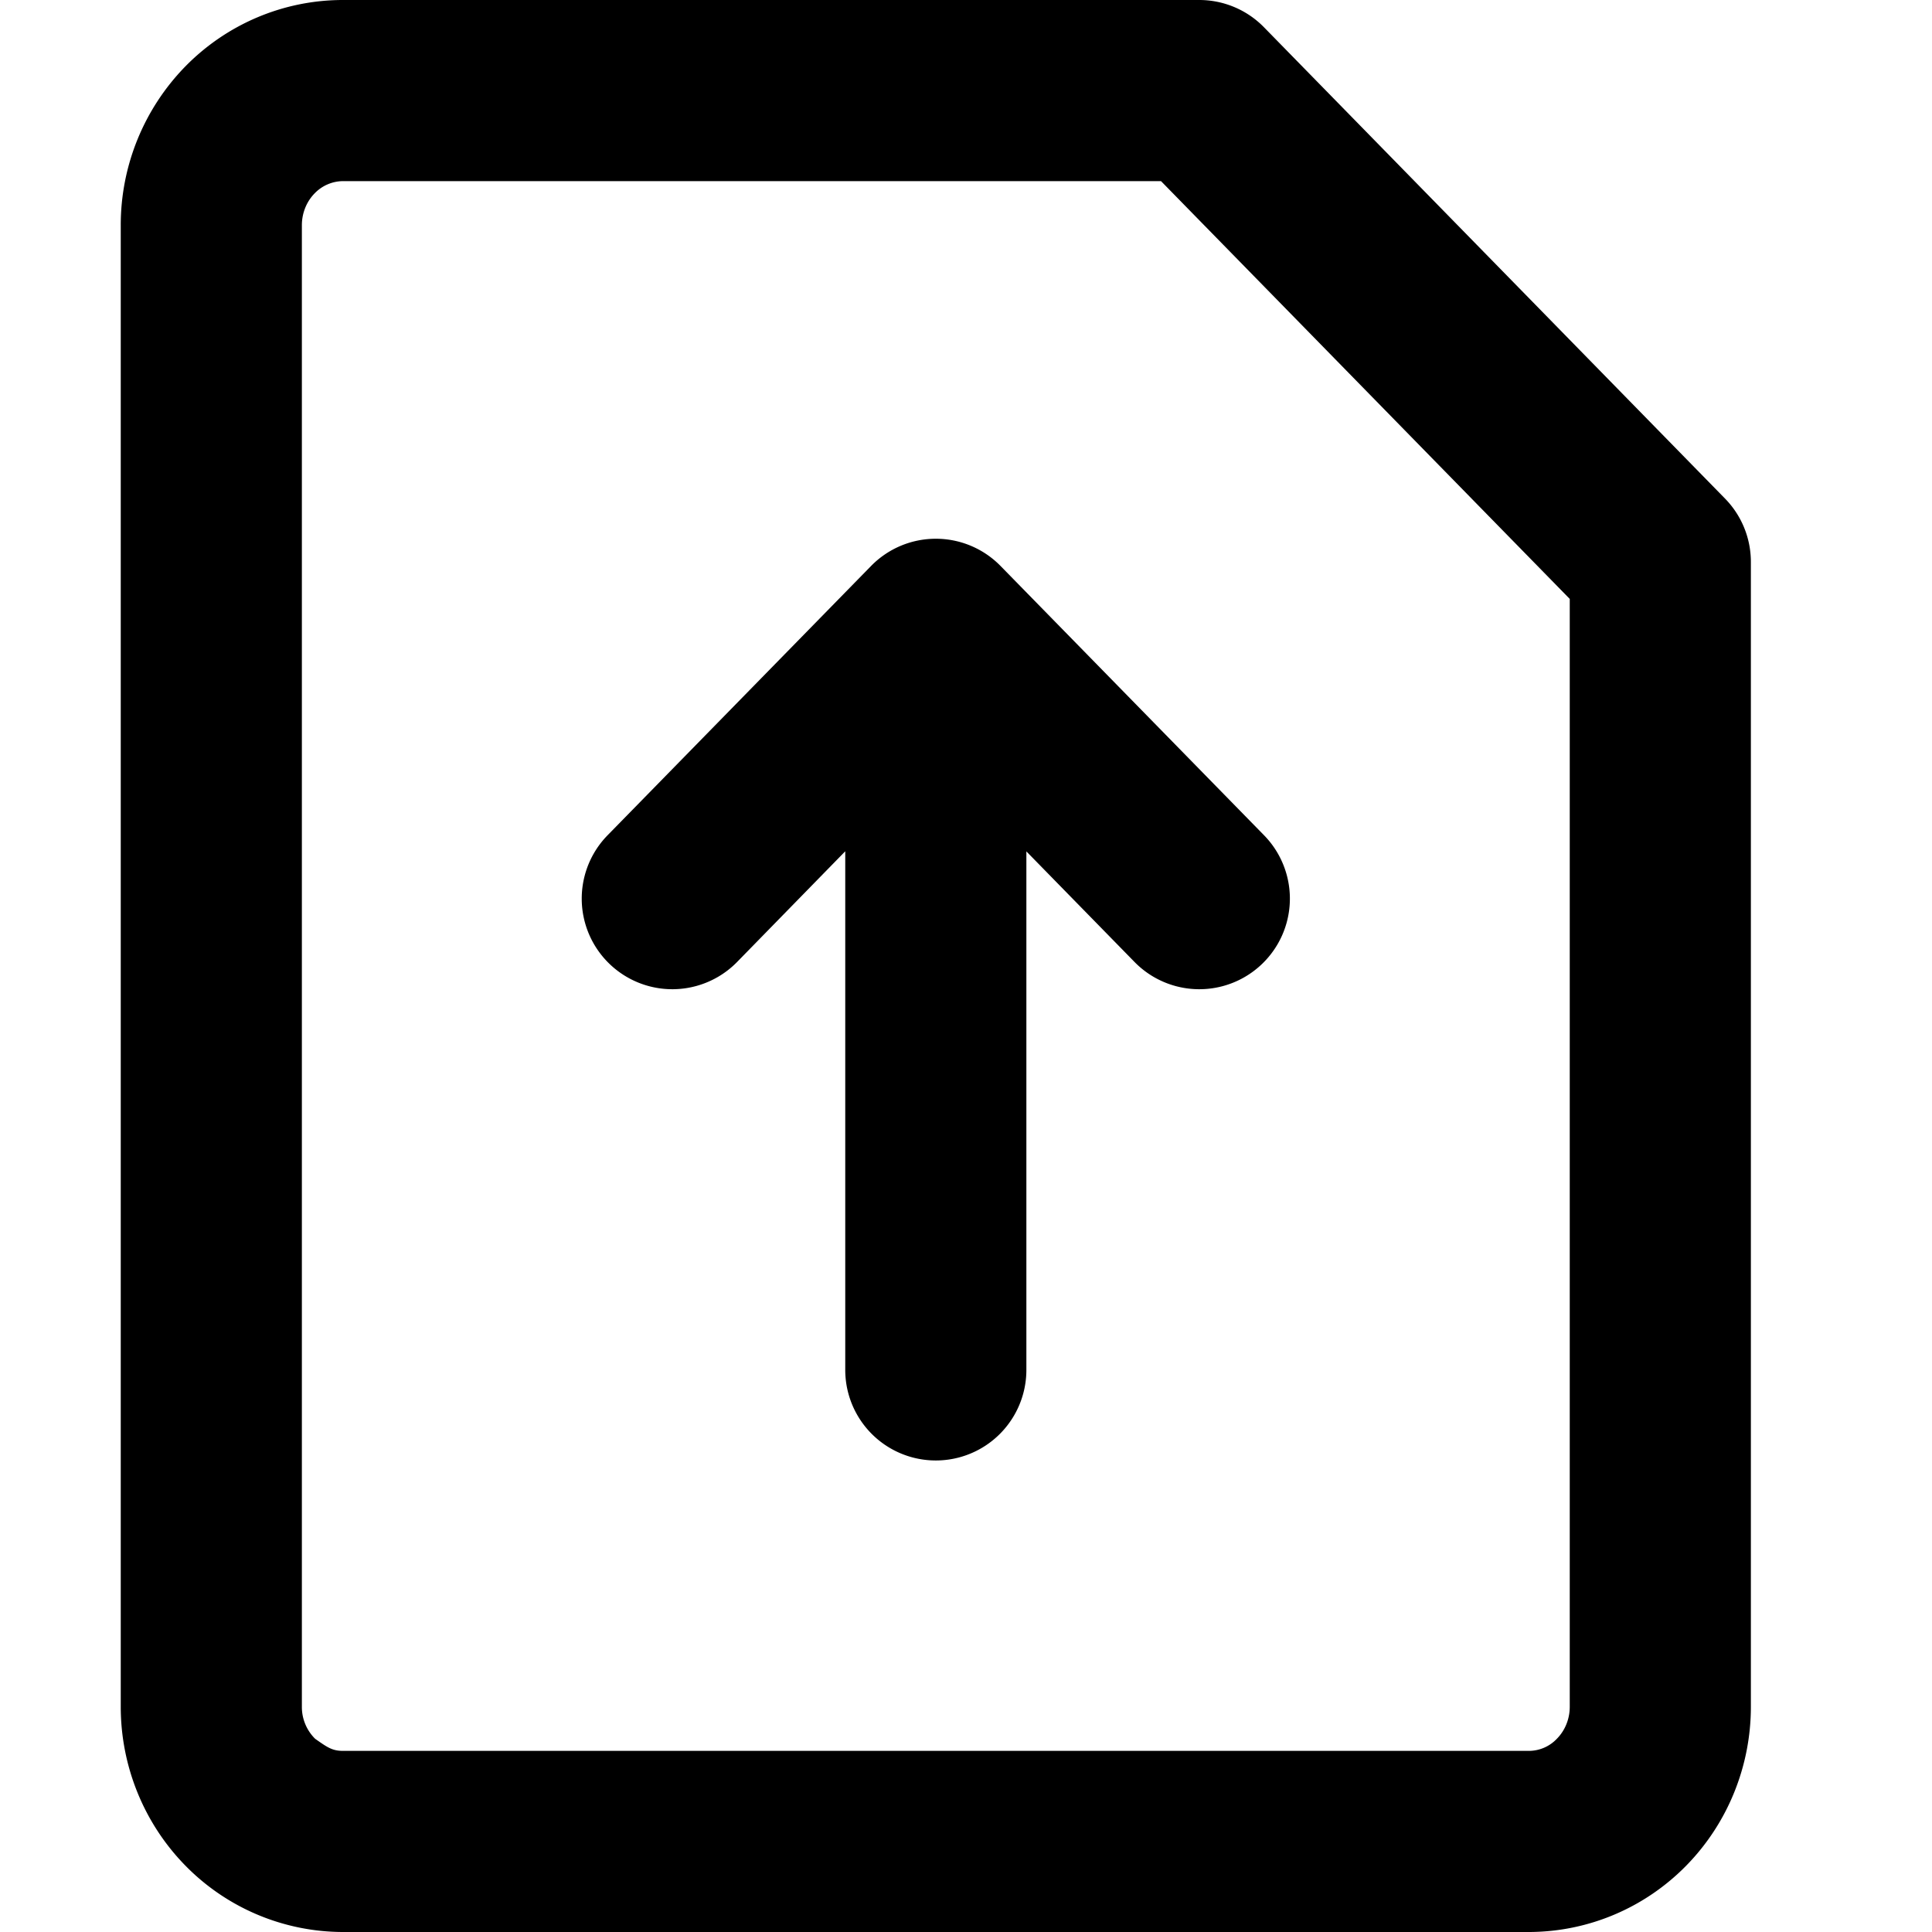 <svg
  xmlns="http://www.w3.org/2000/svg"
  width="16"
  height="16"
  fill="none"
  viewBox="0 0 16 16"
>
  <path
    fill="currentColor"
    fill-rule="evenodd"
    d="M2.84 0c-.493 0-.963.2-1.307.552A1.88 1.88 0 0 0 1 1.865v12.27c0 .489.19.962.533 1.313A1.83 1.83 0 0 0 2.841 16h9.818c.494 0 .964-.2 1.308-.552.343-.351.533-.824.533-1.313V4.654a.75.75 0 0 0-.214-.525L10.468.226A.75.75 0 0 0 9.932 0zm-.234 1.601A.33.33 0 0 1 2.84 1.5h6.775L13 4.96v9.175c0 .102-.04.197-.106.264a.32.32 0 0 1-.235.101H2.841c-.091 0-.131-.03-.231-.1a.37.37 0 0 1-.11-.265V1.865c0-.102.04-.197.106-.264"
    clip-rule="evenodd"
  />
  <path
    fill="currentColor"
    d="M8.286 4.687a.75.75 0 0 0-1.072 0l-2.182 2.23a.75.75 0 1 0 1.072 1.05L7 7.05v4.295a.75.75 0 0 0 1.5 0V7.051l.896.916a.75.75 0 1 0 1.072-1.05z"
  />
</svg>
